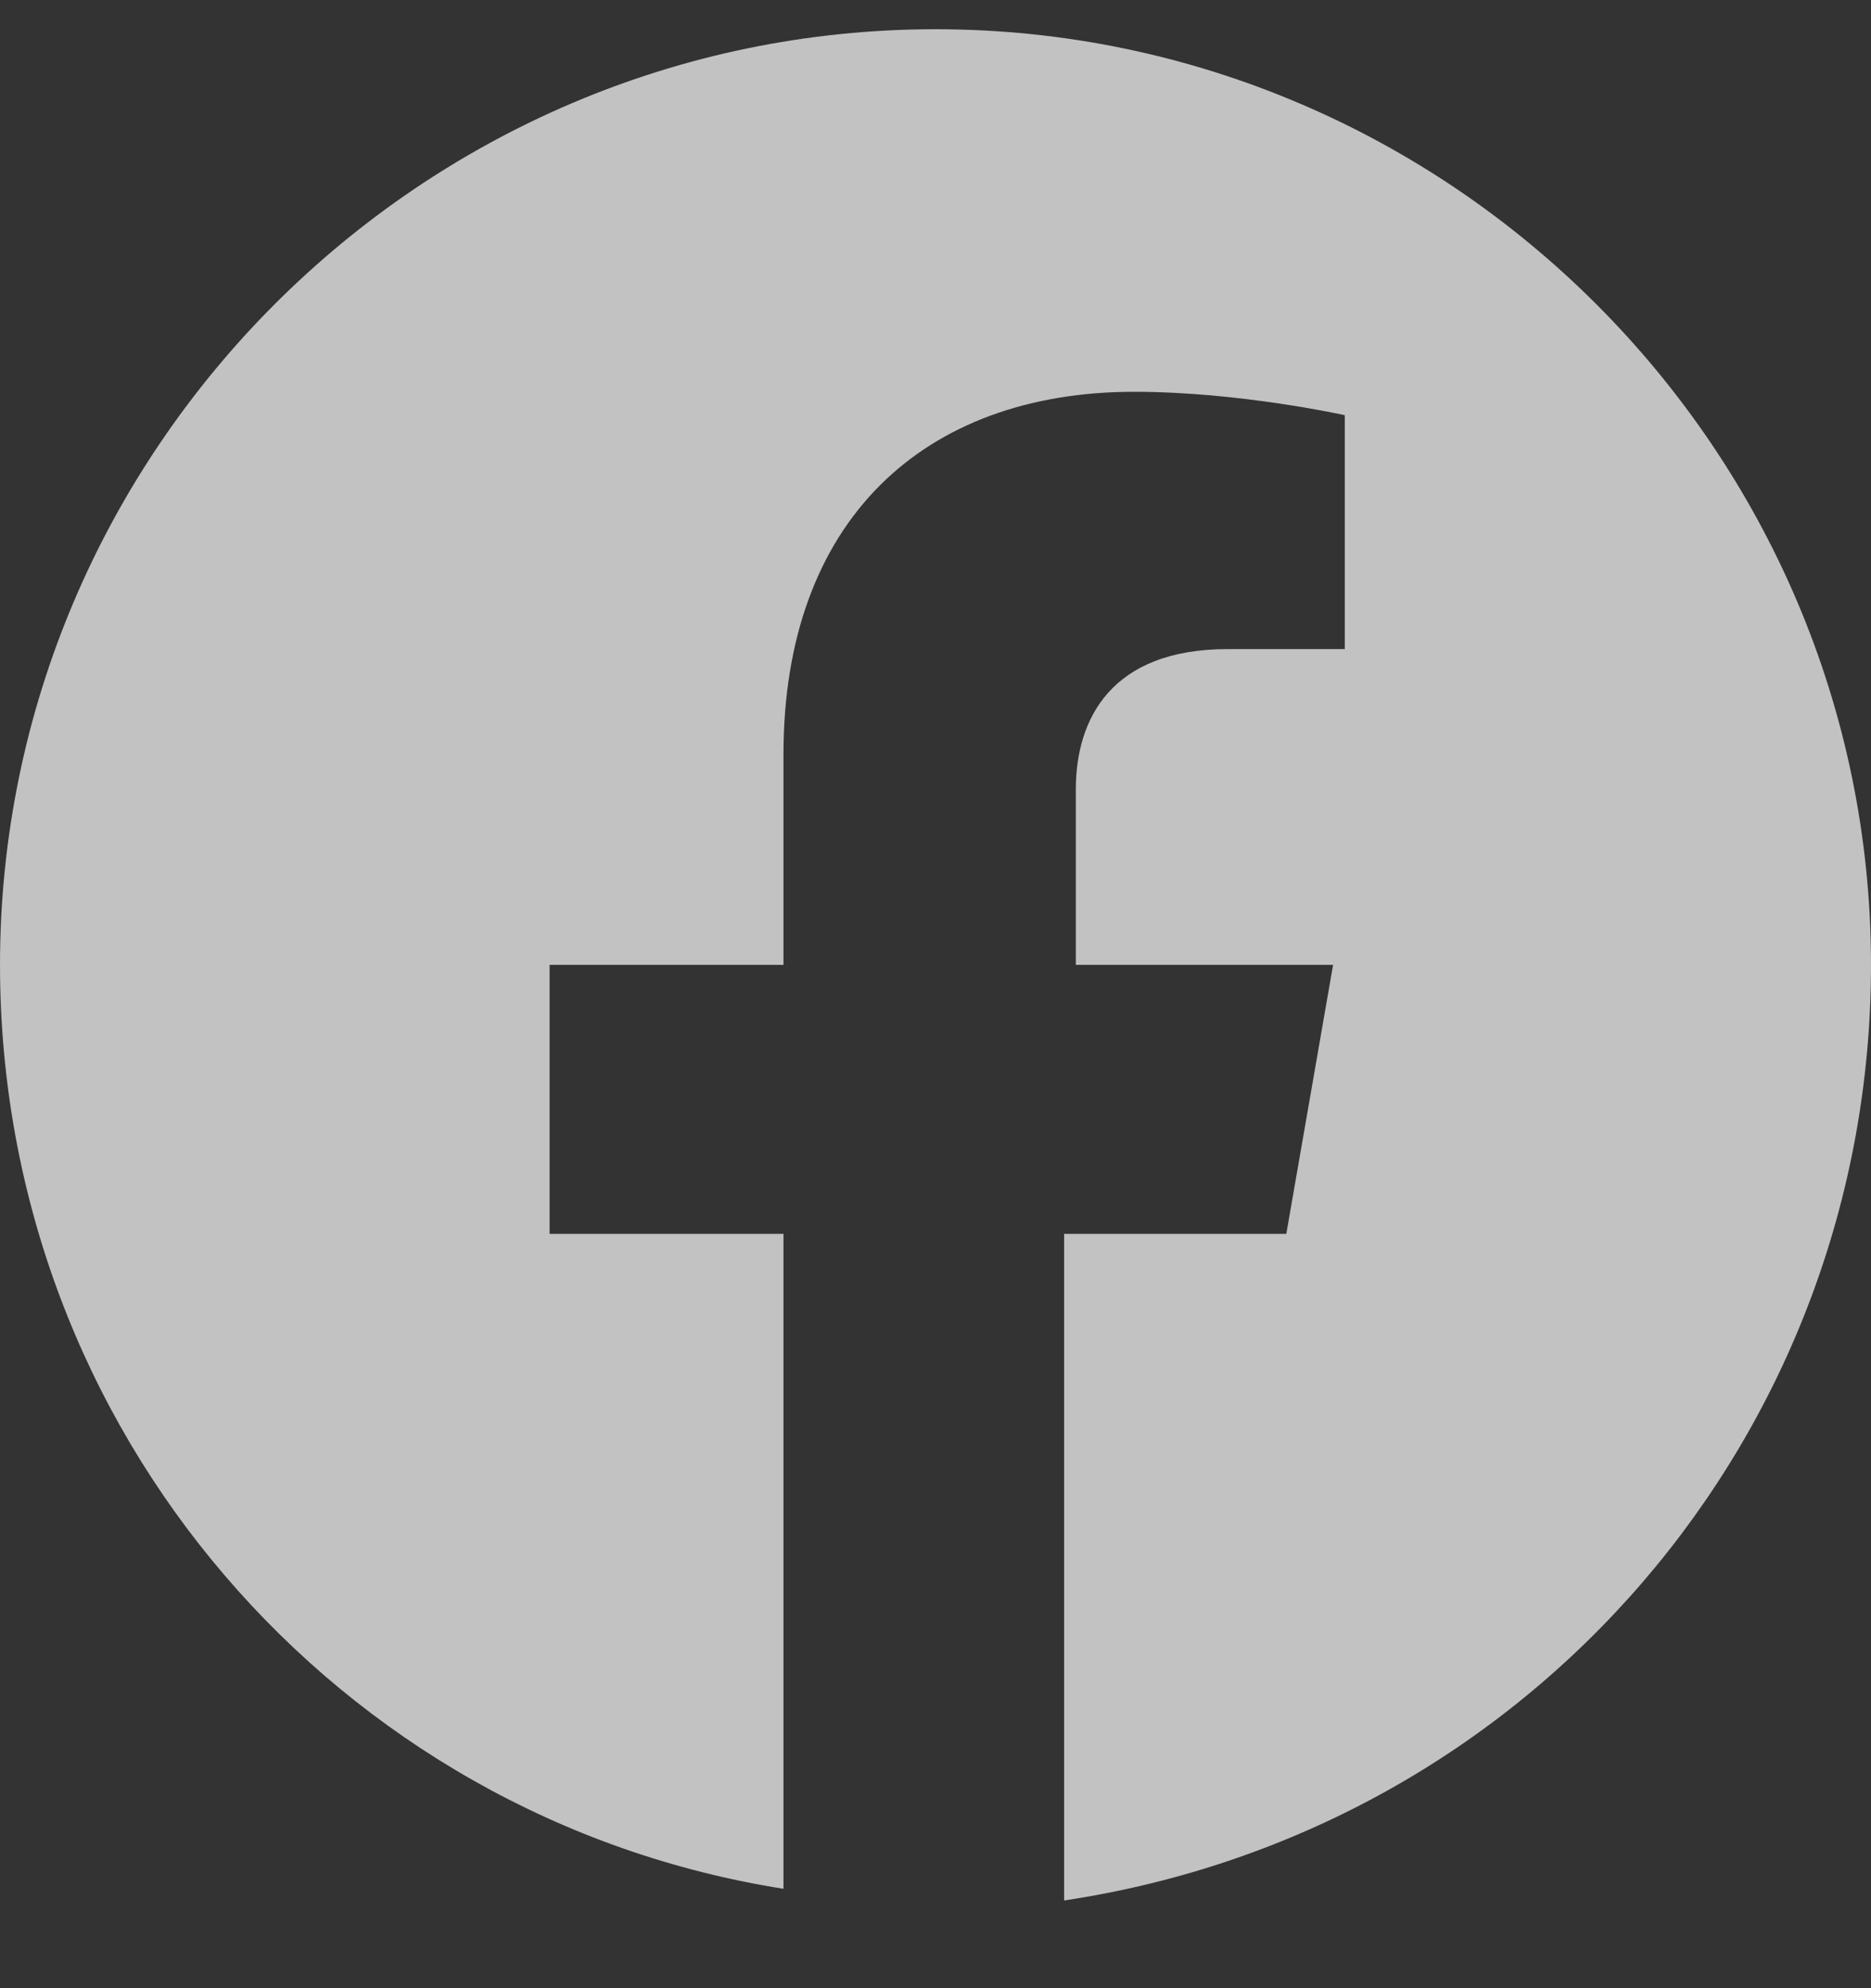 <svg width="16" height="17" viewBox="0 0 16 17" fill="none" xmlns="http://www.w3.org/2000/svg">
<rect x="0" y="0" width="16" height="17" fill="#333333" stroke="none"/>
<path d="M16 8.25C16 3.85 12.4 0.25 8 0.25C3.6 0.25 6.10352e-05 3.85 6.10352e-05 8.25C6.10352e-05 12.25 2.9 15.55 6.7 16.15V10.55H4.7V8.25H6.7V6.45C6.7 4.45 7.9 3.35 9.7 3.35C10.6 3.35 11.5 3.55 11.5 3.55V5.55H10.5C9.5 5.55 9.2 6.15 9.2 6.75V8.25H11.4L11 10.55H9.1V16.25C13.1 15.65 16 12.25 16 8.25Z" fill="white" fill-opacity="0.7"/>
</svg>
